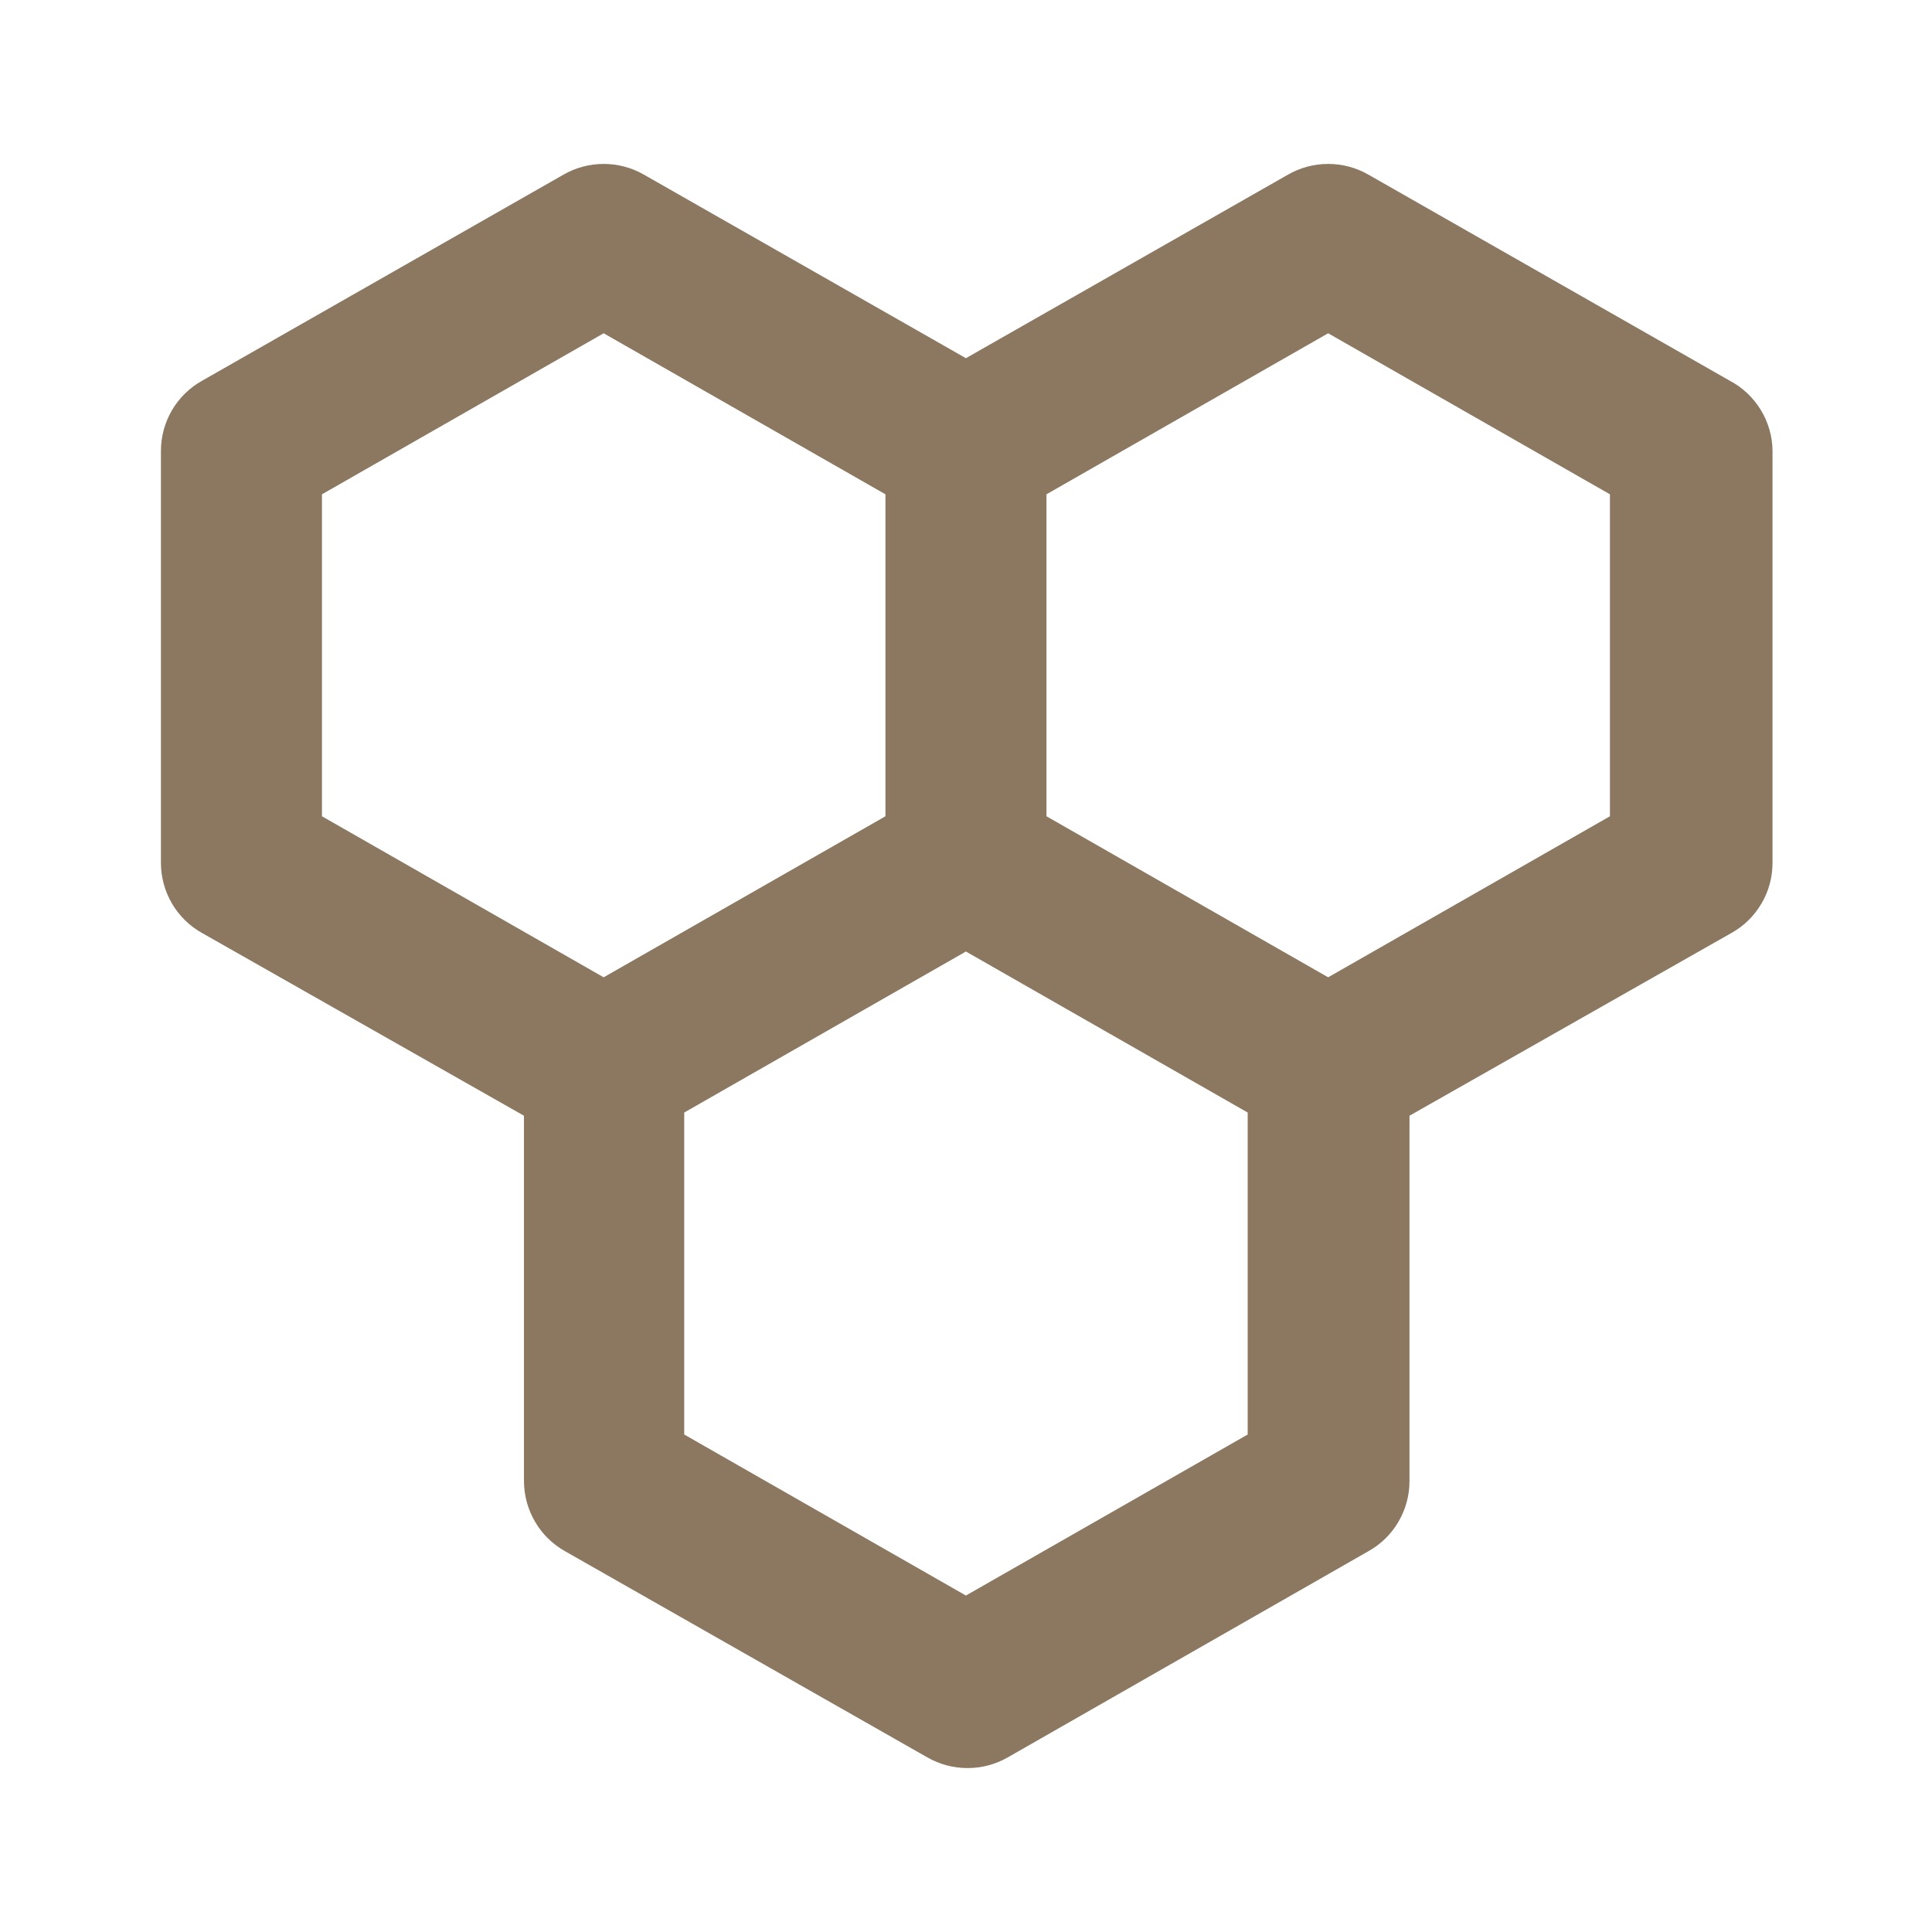 <svg width="20" height="20" viewBox="0 0 20 20" fill="none" xmlns="http://www.w3.org/2000/svg">
<path d="M17.908 3.942L14.166 1.808C14.039 1.735 13.896 1.697 13.749 1.697C13.603 1.697 13.459 1.735 13.333 1.808L9.999 3.708L6.666 1.808C6.539 1.735 6.396 1.697 6.249 1.697C6.103 1.697 5.959 1.735 5.833 1.808L2.091 3.942C1.962 4.014 1.855 4.119 1.78 4.247C1.706 4.374 1.666 4.519 1.666 4.667V8.933C1.666 9.081 1.706 9.226 1.78 9.353C1.855 9.481 1.962 9.586 2.091 9.658L5.424 11.55V15.333C5.425 15.481 5.464 15.626 5.539 15.753C5.613 15.881 5.721 15.986 5.849 16.058L9.599 18.192C9.726 18.265 9.87 18.303 10.016 18.303C10.162 18.303 10.306 18.265 10.433 18.192L14.166 16.058C14.295 15.986 14.402 15.881 14.477 15.753C14.551 15.626 14.591 15.481 14.591 15.333V11.55L17.924 9.658C18.053 9.586 18.16 9.481 18.235 9.353C18.31 9.226 18.349 9.081 18.349 8.933V4.667C18.348 4.517 18.305 4.371 18.228 4.244C18.15 4.116 18.04 4.012 17.908 3.942ZM3.333 8.45V5.117L6.249 3.45L9.166 5.117V8.45L6.249 10.117L3.333 8.45ZM12.916 14.85L9.999 16.517L7.083 14.85V11.517L9.999 9.85L12.916 11.517V14.85ZM16.666 8.45L13.749 10.117L10.833 8.45V5.117L13.749 3.45L16.666 5.117V8.45Z" fill="#8C7860"/>
</svg>
